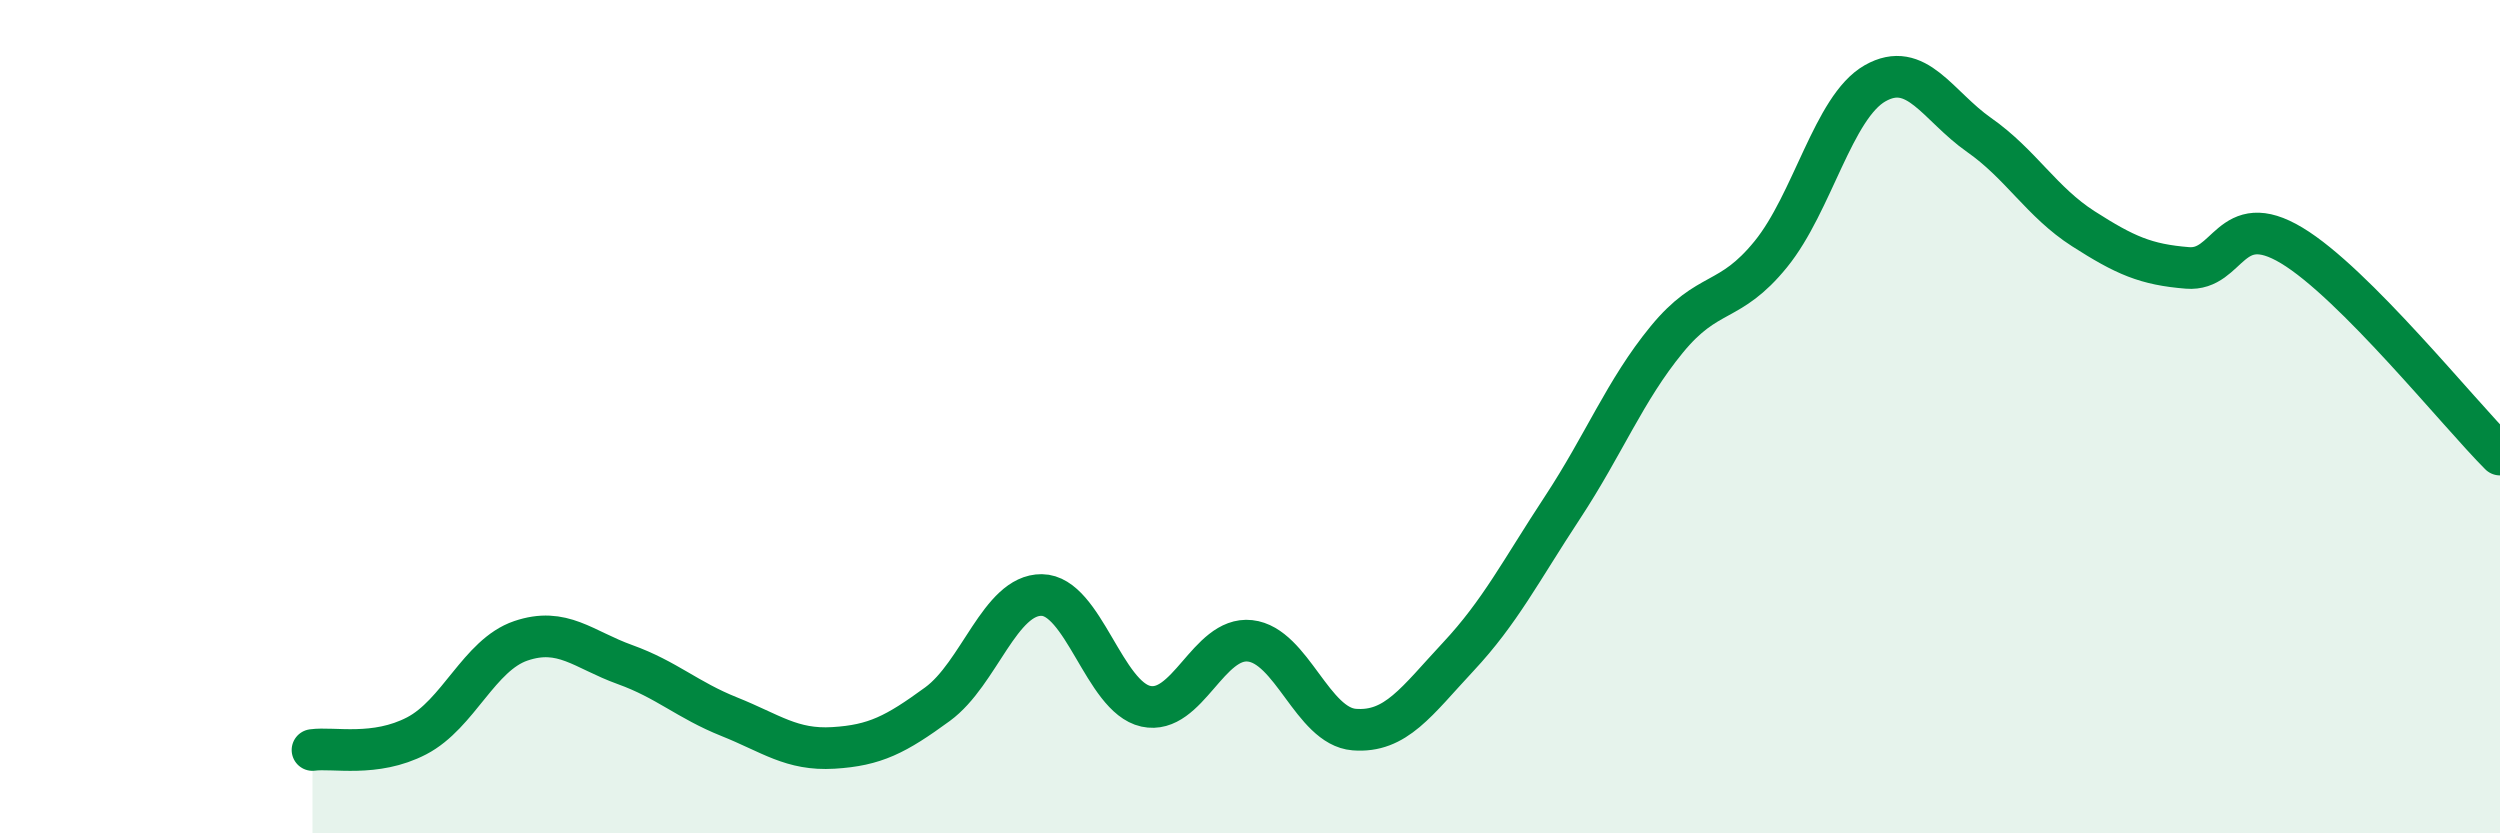 
    <svg width="60" height="20" viewBox="0 0 60 20" xmlns="http://www.w3.org/2000/svg">
      <path
        d="M 7.5,18 C 8,17.93 9,18.18 10,17.66 C 11,17.14 11.5,15.72 12.5,15.38 C 13.5,15.04 14,15.59 15,15.95 C 16,16.31 16.5,16.8 17.5,17.2 C 18.5,17.6 19,18.01 20,17.95 C 21,17.89 21.5,17.63 22.5,16.9 C 23.5,16.17 24,14.27 25,14.28 C 26,14.29 26.5,16.73 27.5,16.95 C 28.5,17.17 29,15.27 30,15.38 C 31,15.49 31.5,17.43 32.5,17.51 C 33.5,17.59 34,16.83 35,15.76 C 36,14.69 36.5,13.7 37.5,12.18 C 38.5,10.66 39,9.37 40,8.15 C 41,6.93 41.5,7.33 42.5,6.1 C 43.5,4.87 44,2.57 45,2 C 46,1.43 46.5,2.54 47.5,3.24 C 48.5,3.94 49,4.85 50,5.49 C 51,6.13 51.5,6.35 52.5,6.43 C 53.5,6.51 53.5,4.99 55,5.89 C 56.5,6.79 59,9.91 60,10.91L60 20L7.5 20Z"
        fill="#008740"
        opacity="0.1"
        stroke-linecap="round"
        stroke-linejoin="round"
      />
      <path
        d="M 7.5,18 C 8,17.93 9,18.18 10,17.66 C 11,17.14 11.5,15.72 12.5,15.38 C 13.5,15.04 14,15.59 15,15.95 C 16,16.31 16.5,16.8 17.5,17.2 C 18.5,17.6 19,18.01 20,17.95 C 21,17.89 21.5,17.63 22.5,16.9 C 23.5,16.17 24,14.27 25,14.28 C 26,14.29 26.5,16.73 27.5,16.95 C 28.5,17.17 29,15.27 30,15.38 C 31,15.49 31.5,17.43 32.5,17.51 C 33.5,17.59 34,16.83 35,15.76 C 36,14.69 36.5,13.7 37.5,12.18 C 38.5,10.66 39,9.37 40,8.15 C 41,6.93 41.5,7.33 42.5,6.1 C 43.5,4.87 44,2.57 45,2 C 46,1.43 46.5,2.54 47.5,3.24 C 48.5,3.94 49,4.85 50,5.49 C 51,6.13 51.5,6.35 52.5,6.43 C 53.5,6.51 53.5,4.99 55,5.89 C 56.5,6.79 59,9.91 60,10.91"
        stroke="#008740"
        stroke-width="1"
        fill="none"
        stroke-linecap="round"
        stroke-linejoin="round"
      />
    </svg>
  